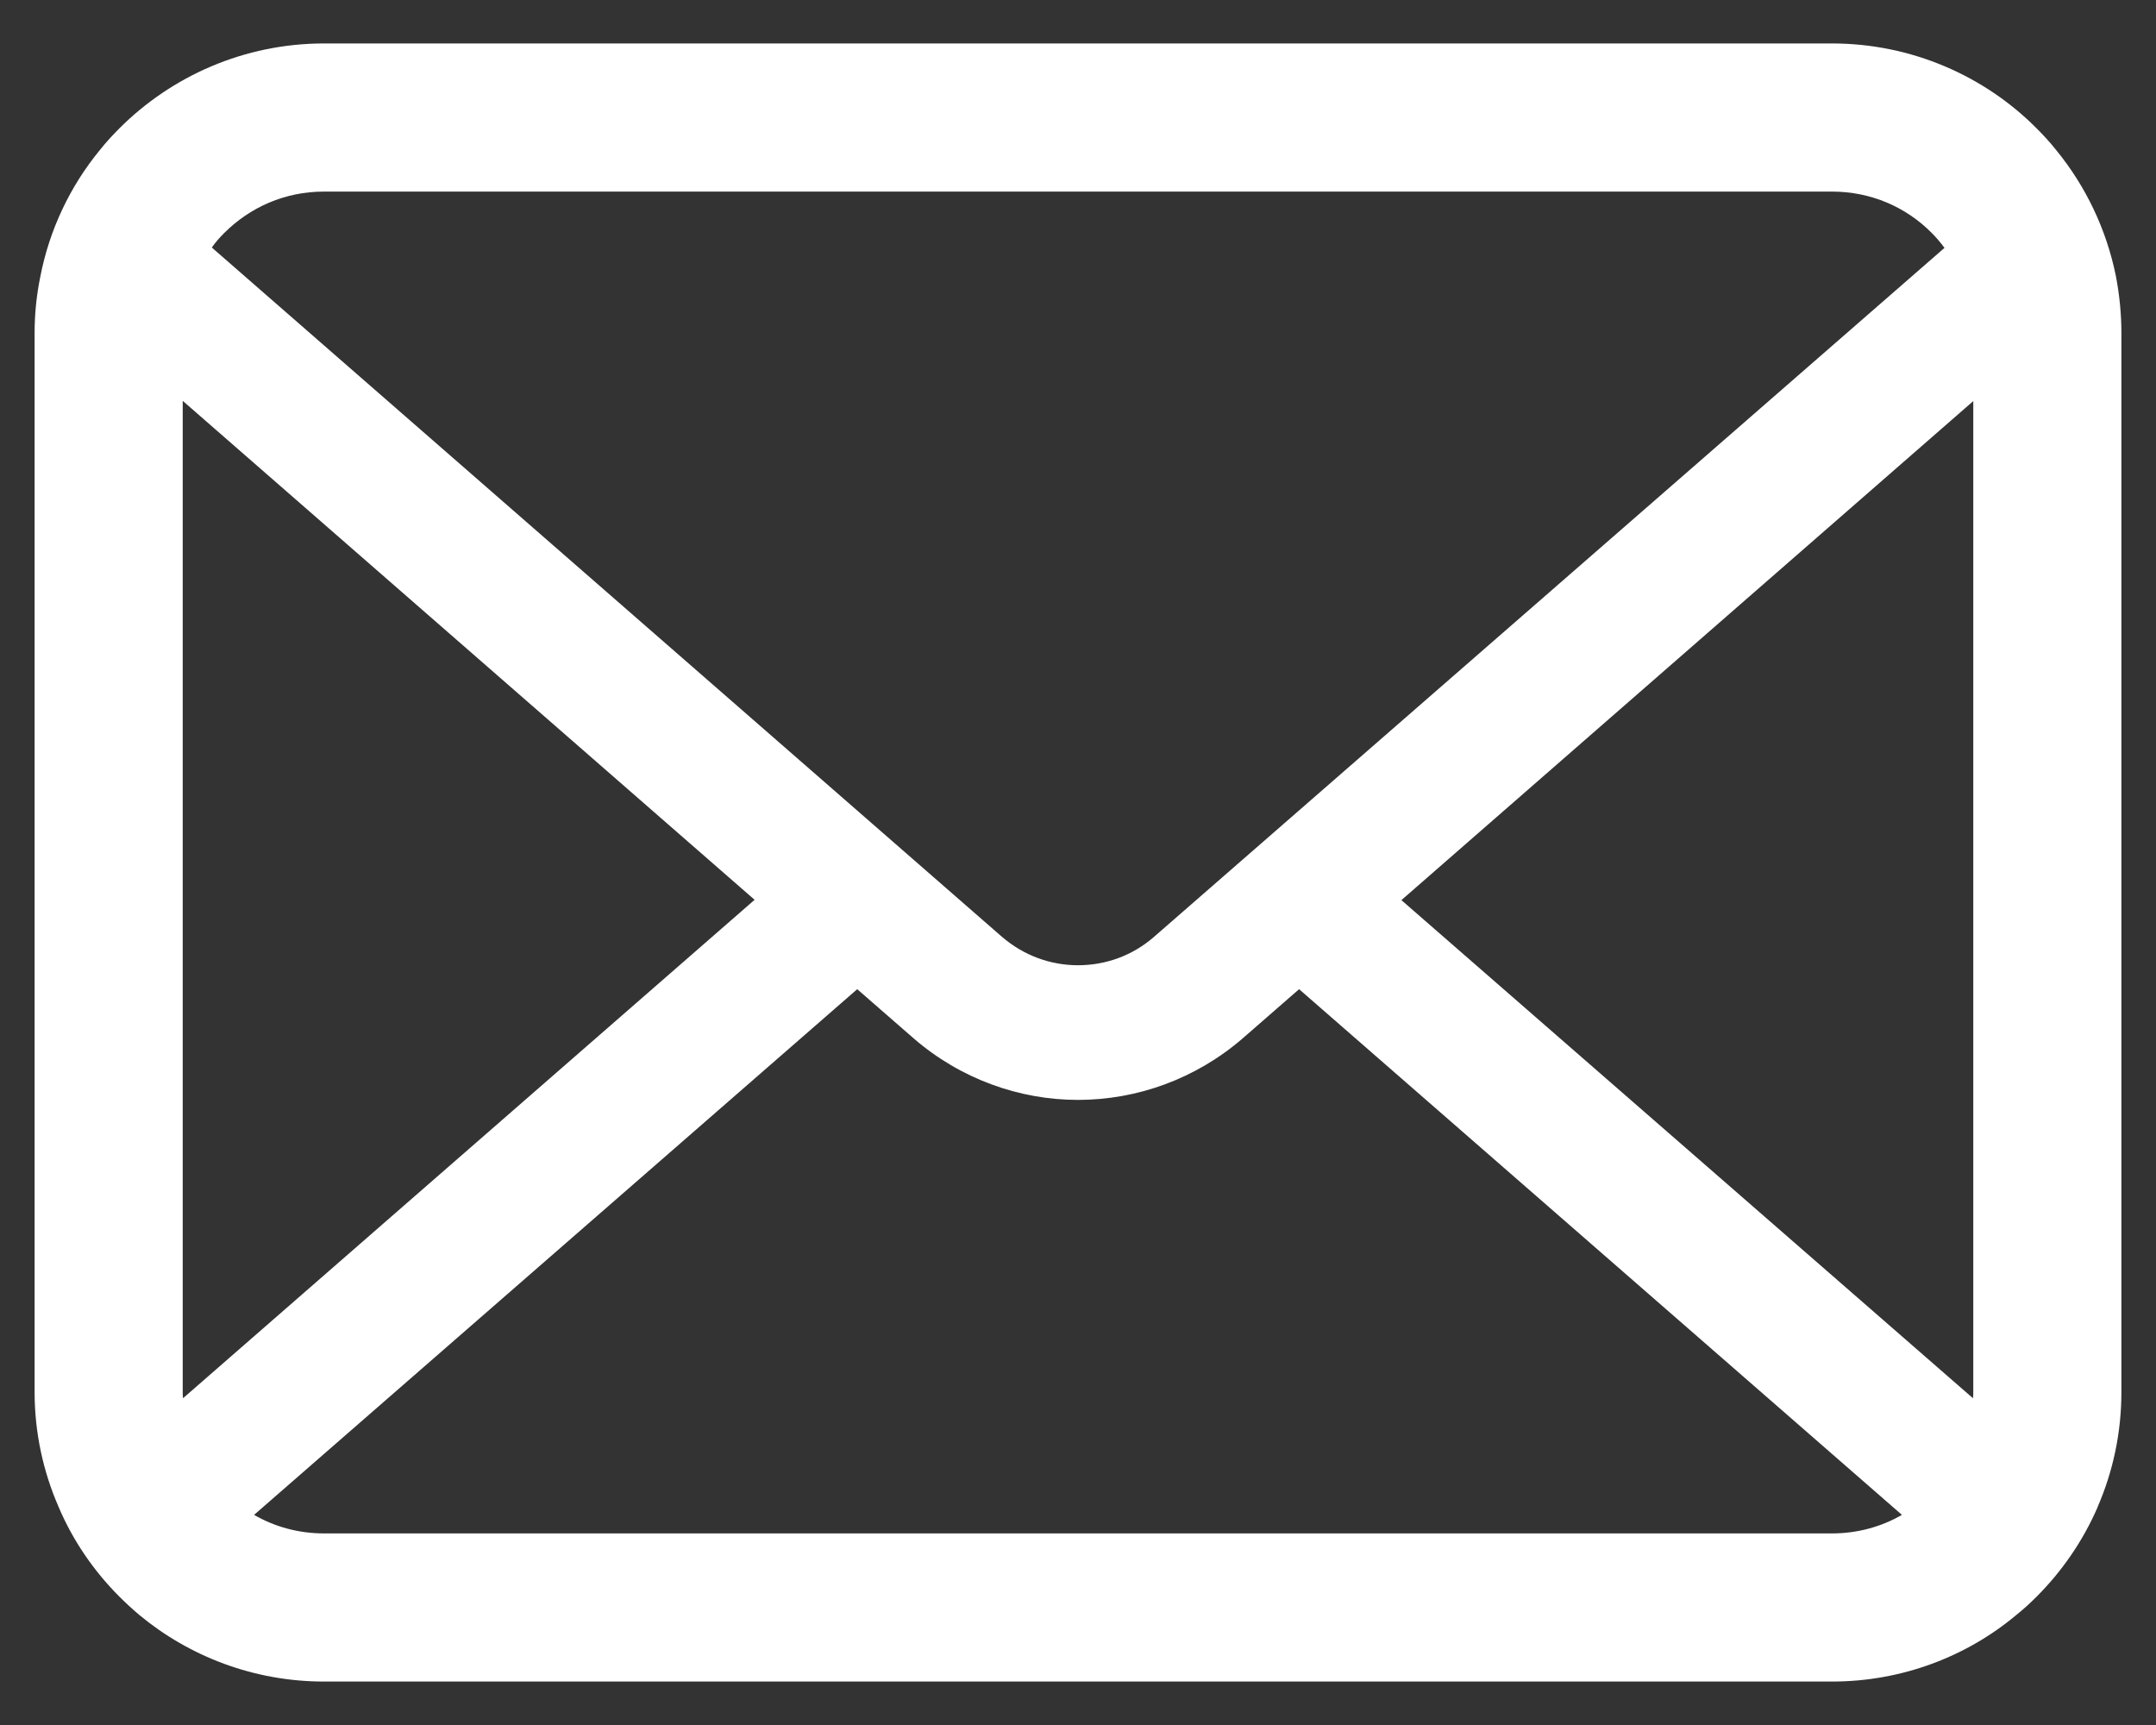 <svg width="20" height="16" viewBox="0 0 20 16" fill="none" xmlns="http://www.w3.org/2000/svg">
<rect x="0" y="0" width="20" height="16" fill="#333333" stroke="none"/>
<path d="M19.629 2.566C19.541 2.127 19.346 1.724 19.074 1.392C19.017 1.32 18.957 1.255 18.892 1.19C18.41 0.705 17.733 0.403 16.994 0.403H3.006C2.267 0.403 1.593 0.705 1.108 1.19C1.043 1.255 0.983 1.32 0.926 1.392C0.653 1.724 0.459 2.127 0.374 2.566C0.339 2.736 0.321 2.911 0.321 3.088V12.912C0.321 13.289 0.401 13.651 0.544 13.978C0.676 14.29 0.871 14.573 1.108 14.81C1.168 14.87 1.228 14.925 1.293 14.98C1.758 15.365 2.357 15.597 3.006 15.597H16.994C17.643 15.597 18.245 15.365 18.707 14.977C18.772 14.925 18.832 14.87 18.892 14.81C19.129 14.573 19.324 14.29 19.459 13.978V13.976C19.601 13.649 19.679 13.289 19.679 12.912V3.088C19.679 2.911 19.661 2.736 19.629 2.566ZM2.08 2.161C2.32 1.922 2.642 1.777 3.006 1.777H16.994C17.358 1.777 17.683 1.922 17.92 2.161C17.963 2.204 18.003 2.252 18.038 2.299L10.707 8.688C10.505 8.865 10.255 8.953 10 8.953C9.748 8.953 9.498 8.865 9.293 8.688L1.965 2.296C1.997 2.249 2.037 2.204 2.08 2.161ZM1.695 12.912V3.718L7 8.346L1.698 12.969C1.695 12.952 1.695 12.932 1.695 12.912ZM16.994 14.223H3.006C2.769 14.223 2.547 14.161 2.357 14.051L7.952 9.175L8.474 9.63C8.911 10.009 9.458 10.202 10 10.202C10.545 10.202 11.091 10.009 11.529 9.63L12.051 9.175L17.643 14.051C17.453 14.161 17.231 14.223 16.994 14.223ZM18.305 12.912C18.305 12.932 18.305 12.952 18.302 12.969L13 8.349L18.305 3.72V12.912Z" fill="white"/>
</svg>

